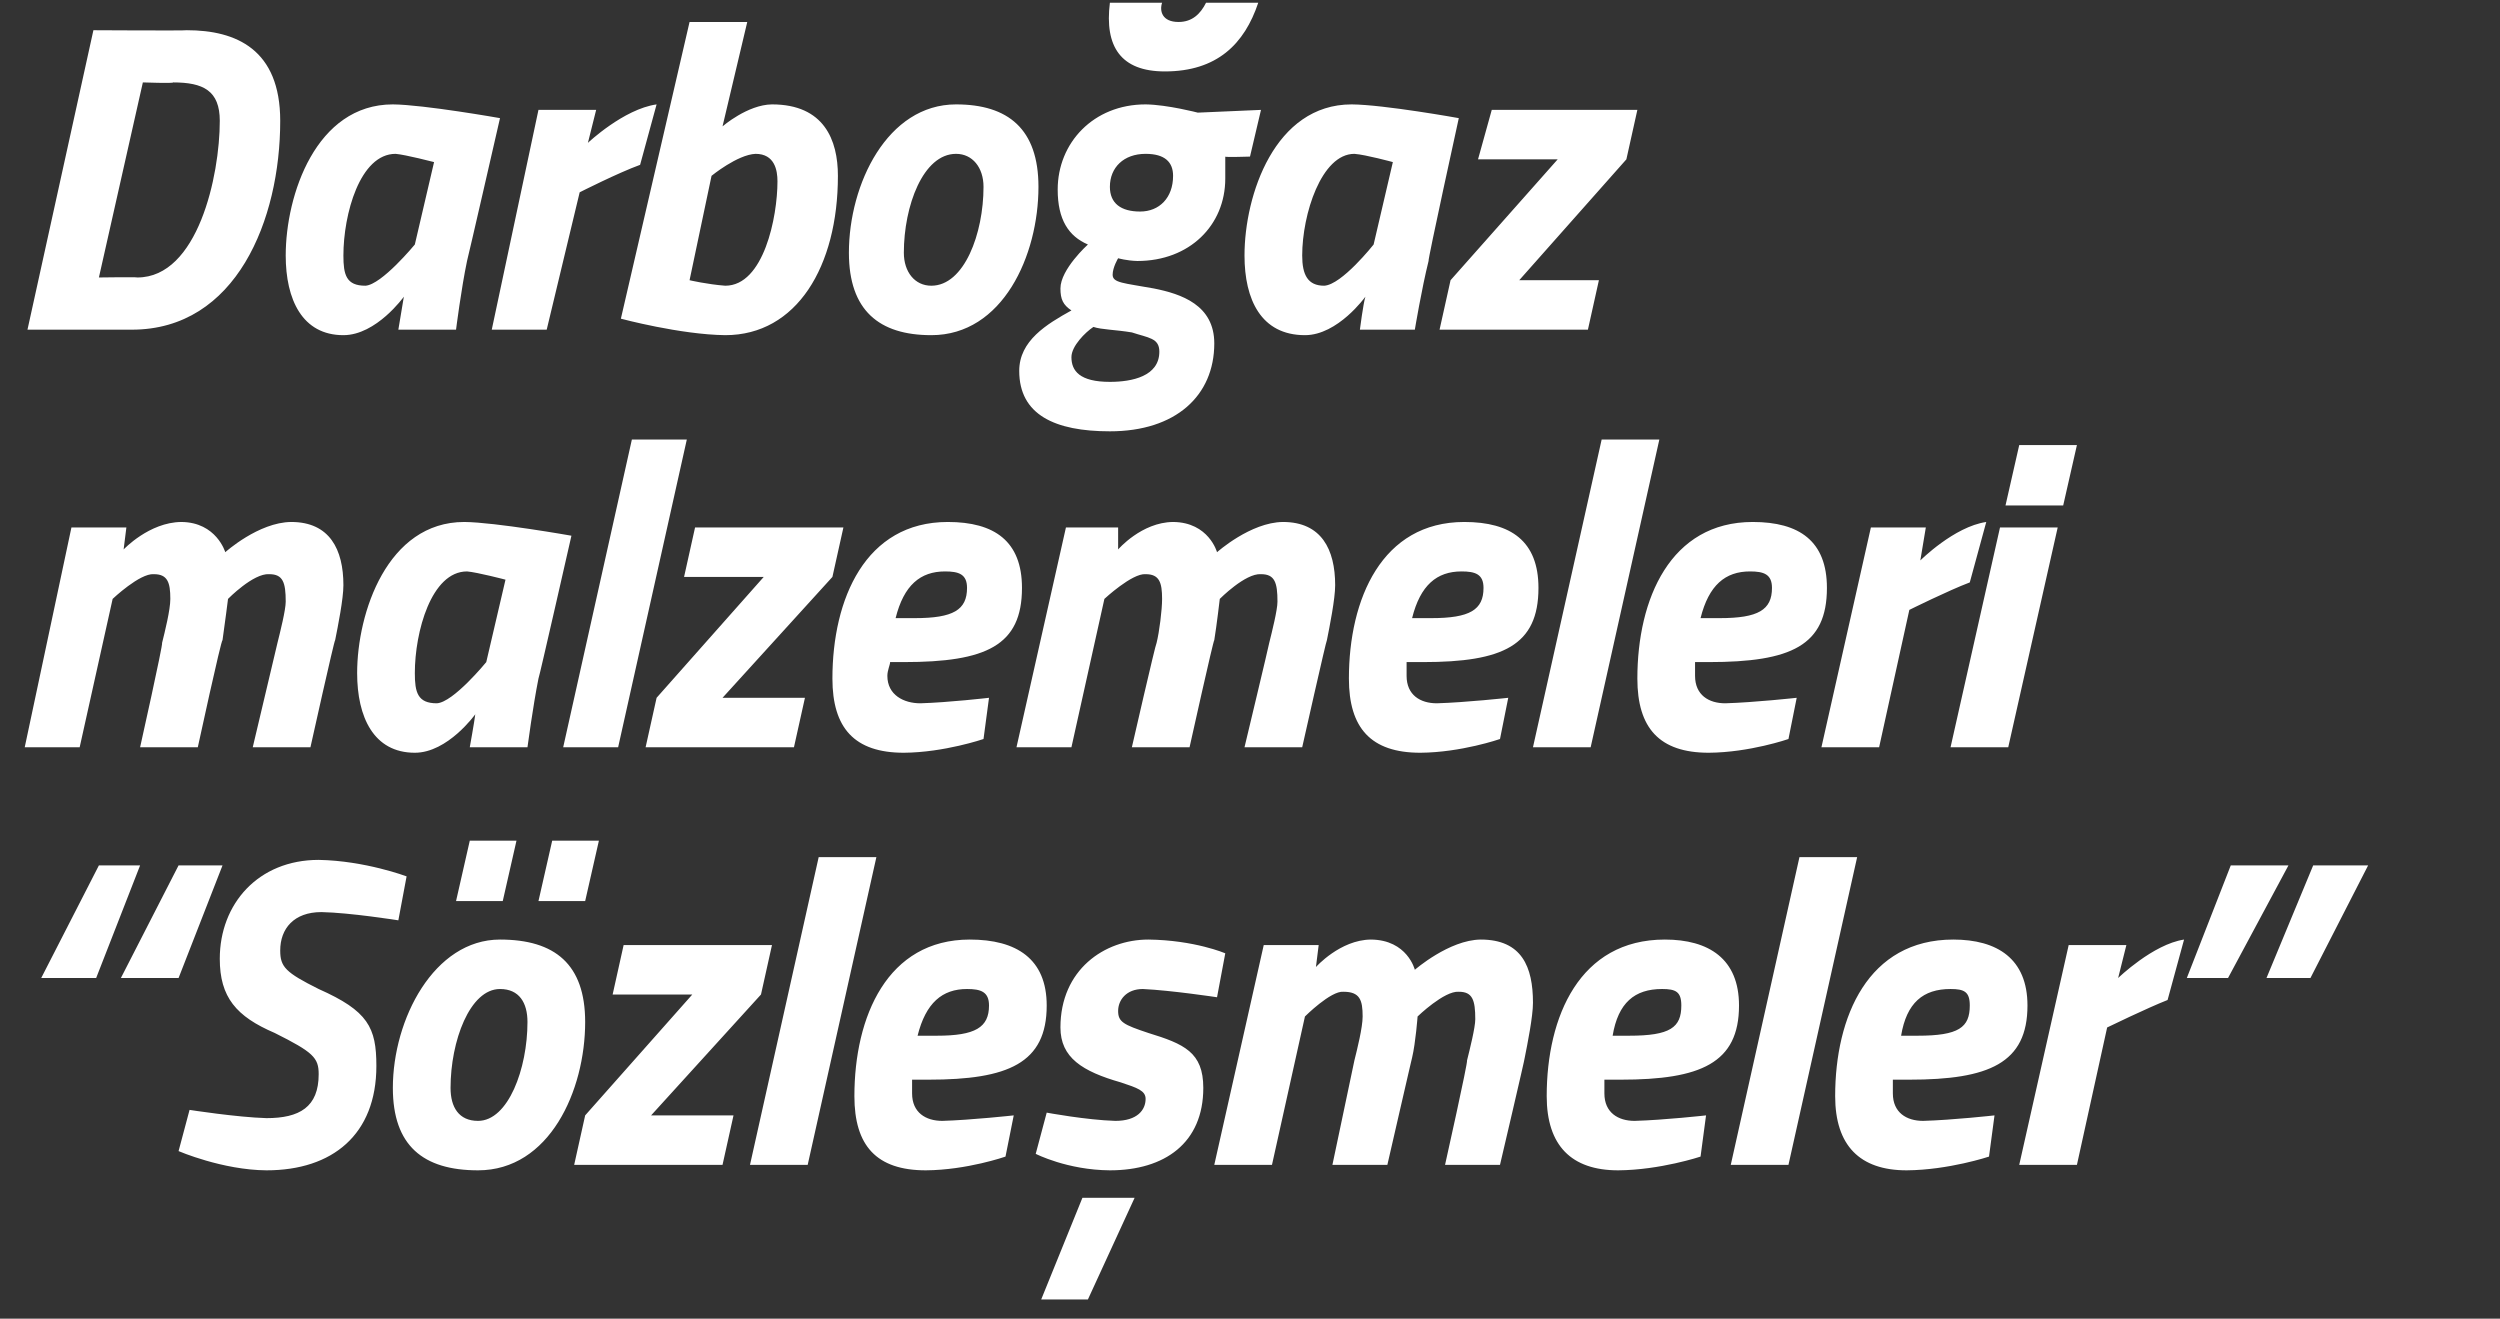 <?xml version="1.0" standalone="no"?><!DOCTYPE svg PUBLIC "-//W3C//DTD SVG 1.1//EN" "http://www.w3.org/Graphics/SVG/1.1/DTD/svg11.dtd"><svg xmlns="http://www.w3.org/2000/svg" version="1.1" width="91px" height="48px" viewBox="0 0 91 48"><rect x="0" y="0" width="91" height="48" fill="#333333" stroke="none"/>  <desc>Darbo az malzemeleri S zle meler</desc>  <defs/>  <g id="Polygon187747">    <path d="M 5.1 31.5 L 3.5 35.6 L 1.5 35.6 L 3.6 31.5 L 5.1 31.5 Z M 8.1 31.5 L 6.5 35.6 L 4.4 35.6 L 6.5 31.5 L 8.1 31.5 Z M 14.5 33.5 C 14.5 33.5 12.74 33.22 11.7 33.2 C 10.7 33.2 10.2 33.8 10.2 34.6 C 10.2 35.2 10.4 35.4 11.6 36 C 13.4 36.8 13.7 37.4 13.7 38.8 C 13.7 41.3 12.1 42.6 9.7 42.6 C 8.1 42.59 6.5 41.9 6.5 41.9 L 6.9 40.4 C 6.9 40.4 8.63 40.67 9.7 40.7 C 10.9 40.7 11.6 40.3 11.6 39.1 C 11.6 38.5 11.4 38.3 10 37.6 C 8.6 37 8 36.3 8 34.9 C 8 32.9 9.4 31.3 11.6 31.3 C 13.29 31.33 14.8 31.9 14.8 31.9 L 14.5 33.5 Z M 21.3 37.2 C 21.3 39.7 20 42.6 17.4 42.6 C 15.4 42.6 14.3 41.7 14.3 39.6 C 14.3 37.1 15.8 34.2 18.2 34.2 C 20.2 34.2 21.3 35.1 21.3 37.2 Z M 19.2 37.2 C 19.2 36.5 18.9 36 18.2 36 C 17.1 36 16.4 37.9 16.4 39.6 C 16.4 40.3 16.7 40.8 17.4 40.8 C 18.5 40.8 19.2 38.9 19.2 37.2 Z M 17.1 30.6 L 18.8 30.6 L 18.3 32.8 L 16.6 32.8 L 17.1 30.6 Z M 20.1 30.6 L 21.8 30.6 L 21.3 32.8 L 19.6 32.8 L 20.1 30.6 Z M 22.7 34.4 L 28.1 34.4 L 27.7 36.2 L 23.7 40.6 L 26.7 40.6 L 26.3 42.4 L 20.9 42.4 L 21.3 40.6 L 25.2 36.2 L 22.3 36.2 L 22.7 34.4 Z M 29.8 31.2 L 31.9 31.2 L 29.4 42.4 L 27.3 42.4 L 29.8 31.2 Z M 36.9 40.6 L 36.6 42.1 C 36.6 42.1 35.2 42.59 33.7 42.6 C 31.9 42.6 31.1 41.7 31.1 39.9 C 31.1 37 32.3 34.2 35.3 34.2 C 37 34.2 38.1 34.9 38.1 36.6 C 38.1 38.7 36.7 39.3 33.8 39.3 C 33.8 39.3 33.2 39.3 33.2 39.3 C 33.2 39.4 33.2 39.6 33.2 39.8 C 33.2 40.5 33.7 40.8 34.3 40.8 C 35.35 40.77 36.9 40.6 36.9 40.6 Z M 34.1 37.7 C 35.5 37.7 36 37.4 36 36.6 C 36 36.1 35.7 36 35.2 36 C 34.3 36 33.7 36.5 33.4 37.7 C 33.4 37.7 34.1 37.7 34.1 37.7 Z M 44.3 36.3 C 44.3 36.3 42.65 36.05 41.6 36 C 41 36 40.7 36.4 40.7 36.8 C 40.7 37.2 40.9 37.3 41.8 37.6 C 43.1 38 43.8 38.3 43.8 39.6 C 43.8 41.6 42.4 42.6 40.4 42.6 C 38.85 42.59 37.7 42 37.7 42 L 38.1 40.5 C 38.1 40.5 39.55 40.77 40.6 40.8 C 41.4 40.8 41.7 40.4 41.7 40 C 41.7 39.7 41.4 39.6 40.8 39.4 C 39.4 39 38.6 38.5 38.6 37.4 C 38.6 35.3 40.2 34.2 41.8 34.2 C 43.48 34.22 44.6 34.7 44.6 34.7 L 44.3 36.3 Z M 37.9 47.3 L 39.6 47.3 L 41.3 43.6 L 39.4 43.6 L 37.9 47.3 Z M 48.5 42.4 C 48.5 42.4 49.29 38.64 49.3 38.6 C 49.4 38.2 49.6 37.4 49.6 37 C 49.6 36.4 49.5 36.1 48.9 36.1 C 48.44 36.06 47.5 37 47.5 37 L 46.3 42.4 L 44.2 42.4 L 46 34.4 L 48 34.4 L 47.9 35.2 C 47.9 35.2 48.78 34.21 49.9 34.2 C 51.23 34.21 51.5 35.3 51.5 35.3 C 51.5 35.3 52.75 34.21 53.9 34.2 C 55.4 34.2 55.8 35.2 55.8 36.5 C 55.8 37 55.6 38 55.5 38.5 C 55.52 38.48 54.6 42.4 54.6 42.4 L 52.6 42.4 C 52.6 42.4 53.44 38.64 53.4 38.6 C 53.5 38.2 53.7 37.4 53.7 37.1 C 53.7 36.4 53.6 36.1 53.1 36.1 C 52.57 36.06 51.6 37 51.6 37 C 51.6 37 51.53 37.95 51.4 38.5 C 51.4 38.48 50.5 42.4 50.5 42.4 L 48.5 42.4 Z M 62.1 40.6 L 61.9 42.1 C 61.9 42.1 60.43 42.59 58.9 42.6 C 57.2 42.6 56.3 41.7 56.3 39.9 C 56.3 37 57.5 34.2 60.6 34.2 C 62.2 34.2 63.3 34.9 63.3 36.6 C 63.3 38.7 61.9 39.3 59 39.3 C 59 39.3 58.4 39.3 58.4 39.3 C 58.4 39.4 58.4 39.6 58.4 39.8 C 58.4 40.5 58.9 40.8 59.5 40.8 C 60.58 40.77 62.1 40.6 62.1 40.6 Z M 59.3 37.7 C 60.8 37.7 61.2 37.4 61.2 36.6 C 61.2 36.1 61 36 60.5 36 C 59.5 36 58.9 36.5 58.7 37.7 C 58.7 37.7 59.3 37.7 59.3 37.7 Z M 65.5 31.2 L 67.6 31.2 L 65.1 42.4 L 63 42.4 L 65.5 31.2 Z M 72.6 40.6 L 72.4 42.1 C 72.4 42.1 70.93 42.59 69.4 42.6 C 67.7 42.6 66.8 41.7 66.8 39.9 C 66.8 37 68 34.2 71.1 34.2 C 72.7 34.2 73.8 34.9 73.8 36.6 C 73.8 38.7 72.4 39.3 69.5 39.3 C 69.5 39.3 68.9 39.3 68.9 39.3 C 68.9 39.4 68.9 39.6 68.9 39.8 C 68.9 40.5 69.4 40.8 70 40.8 C 71.08 40.77 72.6 40.6 72.6 40.6 Z M 69.8 37.7 C 71.3 37.7 71.7 37.4 71.7 36.6 C 71.7 36.1 71.5 36 71 36 C 70 36 69.4 36.5 69.2 37.7 C 69.2 37.7 69.8 37.7 69.8 37.7 Z M 75.3 34.4 L 77.4 34.4 L 77.1 35.6 C 77.1 35.6 78.37 34.37 79.5 34.2 C 79.5 34.2 78.9 36.4 78.9 36.4 C 78.16 36.69 76.7 37.4 76.7 37.4 L 75.6 42.4 L 73.5 42.4 L 75.3 34.4 Z M 79.6 35.6 L 81.2 31.5 L 83.3 31.5 L 81.1 35.6 L 79.6 35.6 Z M 82.5 35.6 L 84.2 31.5 L 86.2 31.5 L 84.1 35.6 L 82.5 35.6 Z " stroke="none" fill="#fff"/>  </g>  <g id="Polygon187746">    <path d="M 5.1 27.2 C 5.1 27.2 5.94 23.44 5.9 23.4 C 6 23 6.2 22.2 6.2 21.8 C 6.2 21.2 6.1 20.9 5.6 20.9 C 5.09 20.86 4.1 21.8 4.1 21.8 L 2.9 27.2 L 0.9 27.2 L 2.6 19.2 L 4.6 19.2 L 4.5 20 C 4.5 20 5.43 19.01 6.6 19 C 7.88 19.01 8.2 20.1 8.2 20.1 C 8.2 20.1 9.41 19.01 10.6 19 C 12 19 12.5 20 12.5 21.3 C 12.5 21.8 12.3 22.8 12.2 23.3 C 12.17 23.28 11.3 27.2 11.3 27.2 L 9.2 27.2 C 9.2 27.2 10.09 23.44 10.1 23.4 C 10.2 23 10.4 22.2 10.4 21.9 C 10.4 21.2 10.3 20.9 9.8 20.9 C 9.22 20.86 8.3 21.8 8.3 21.8 C 8.3 21.8 8.18 22.75 8.1 23.3 C 8.05 23.28 7.2 27.2 7.2 27.2 L 5.1 27.2 Z M 13 24.5 C 13 22.3 14.1 19 16.9 19 C 18.03 19.01 20.8 19.5 20.8 19.5 C 20.8 19.5 19.62 24.7 19.6 24.7 C 19.4 25.7 19.2 27.2 19.2 27.2 L 17.1 27.2 C 17.1 27.2 17.27 26.26 17.3 26 C 17.3 26 16.3 27.4 15.1 27.4 C 13.6 27.4 13 26.1 13 24.5 Z M 15.1 24.5 C 15.1 25.2 15.2 25.6 15.9 25.6 C 16.5 25.57 17.7 24.1 17.7 24.1 L 18.4 21.1 C 18.4 21.1 17.37 20.83 17 20.8 C 15.7 20.8 15.1 23 15.1 24.5 Z M 23 16 L 25 16 L 22.5 27.2 L 20.5 27.2 L 23 16 Z M 25.3 19.2 L 30.7 19.2 L 30.3 21 L 26.3 25.4 L 29.3 25.4 L 28.9 27.2 L 23.5 27.2 L 23.9 25.4 L 27.8 21 L 24.9 21 L 25.3 19.2 Z M 36 25.4 L 35.8 26.9 C 35.8 26.9 34.37 27.39 32.9 27.4 C 31.1 27.4 30.3 26.5 30.3 24.7 C 30.3 21.8 31.5 19 34.5 19 C 36.2 19 37.2 19.7 37.2 21.4 C 37.2 23.5 35.9 24.1 32.9 24.1 C 32.9 24.1 32.4 24.1 32.4 24.1 C 32.4 24.2 32.3 24.4 32.3 24.6 C 32.3 25.3 32.9 25.6 33.5 25.6 C 34.53 25.57 36 25.4 36 25.4 Z M 33.3 22.5 C 34.7 22.5 35.2 22.2 35.2 21.4 C 35.2 20.9 34.9 20.8 34.4 20.8 C 33.5 20.8 32.9 21.3 32.6 22.5 C 32.6 22.5 33.3 22.5 33.3 22.5 Z M 41.2 27.2 C 41.2 27.2 42.06 23.44 42.1 23.4 C 42.2 23 42.3 22.2 42.3 21.8 C 42.3 21.2 42.2 20.9 41.7 20.9 C 41.21 20.86 40.2 21.8 40.2 21.8 L 39 27.2 L 37 27.2 L 38.8 19.2 L 40.7 19.2 L 40.7 20 C 40.7 20 41.55 19.01 42.7 19 C 44 19.01 44.3 20.1 44.3 20.1 C 44.3 20.1 45.52 19.01 46.7 19 C 48.1 19 48.6 20 48.6 21.3 C 48.6 21.8 48.4 22.8 48.3 23.3 C 48.28 23.28 47.4 27.2 47.4 27.2 L 45.3 27.2 C 45.3 27.2 46.2 23.44 46.2 23.4 C 46.3 23 46.5 22.2 46.5 21.9 C 46.5 21.2 46.4 20.9 45.9 20.9 C 45.33 20.86 44.4 21.8 44.4 21.8 C 44.4 21.8 44.29 22.75 44.2 23.3 C 44.17 23.28 43.3 27.2 43.3 27.2 L 41.2 27.2 Z M 54.9 25.4 L 54.6 26.9 C 54.6 26.9 53.19 27.39 51.7 27.4 C 49.9 27.4 49.1 26.5 49.1 24.7 C 49.1 21.8 50.3 19 53.3 19 C 55 19 56 19.7 56 21.4 C 56 23.5 54.7 24.1 51.8 24.1 C 51.8 24.1 51.2 24.1 51.2 24.1 C 51.2 24.2 51.2 24.4 51.2 24.6 C 51.2 25.3 51.7 25.6 52.3 25.6 C 53.35 25.57 54.9 25.4 54.9 25.4 Z M 52.1 22.5 C 53.5 22.5 54 22.2 54 21.4 C 54 20.9 53.7 20.8 53.2 20.8 C 52.3 20.8 51.7 21.3 51.4 22.5 C 51.4 22.5 52.1 22.5 52.1 22.5 Z M 58.3 16 L 60.4 16 L 57.9 27.2 L 55.8 27.2 L 58.3 16 Z M 65.4 25.4 L 65.1 26.9 C 65.1 26.9 63.69 27.39 62.2 27.4 C 60.4 27.4 59.6 26.5 59.6 24.7 C 59.6 21.8 60.8 19 63.8 19 C 65.5 19 66.5 19.7 66.5 21.4 C 66.5 23.5 65.2 24.1 62.2 24.1 C 62.2 24.1 61.7 24.1 61.7 24.1 C 61.7 24.2 61.7 24.4 61.7 24.6 C 61.7 25.3 62.2 25.6 62.8 25.6 C 63.85 25.57 65.4 25.4 65.4 25.4 Z M 62.6 22.5 C 64 22.5 64.5 22.2 64.5 21.4 C 64.5 20.9 64.2 20.8 63.7 20.8 C 62.8 20.8 62.2 21.3 61.9 22.5 C 61.9 22.5 62.6 22.5 62.6 22.5 Z M 68.1 19.2 L 70.1 19.2 L 69.9 20.4 C 69.9 20.4 71.13 19.17 72.3 19 C 72.3 19 71.7 21.2 71.7 21.2 C 70.93 21.49 69.5 22.2 69.5 22.2 L 68.4 27.2 L 66.3 27.2 L 68.1 19.2 Z M 72.8 19.2 L 74.9 19.2 L 73.1 27.2 L 71 27.2 L 72.8 19.2 Z M 73.5 16.2 L 75.6 16.2 L 75.1 18.4 L 73 18.4 L 73.5 16.2 Z " stroke="none" fill="#fff"/>  </g>  <g id="Polygon187745">    <path d="M 1 12 L 3.4 1.1 C 3.4 1.1 6.77 1.12 6.8 1.1 C 8.6 1.1 10.2 1.8 10.2 4.4 C 10.2 8 8.6 12 4.8 12 C 4.8 12 1 12 1 12 Z M 6.3 3 C 6.33 3.04 5.2 3 5.2 3 L 3.6 10.1 C 3.6 10.1 4.98 10.08 5 10.1 C 7.2 10.1 8 6.4 8 4.4 C 8 3.3 7.4 3 6.3 3 Z M 10.4 9.3 C 10.4 7.1 11.5 3.8 14.3 3.8 C 15.43 3.81 18.2 4.3 18.2 4.3 C 18.2 4.3 17.01 9.5 17 9.5 C 16.79 10.5 16.6 12 16.6 12 L 14.5 12 C 14.5 12 14.66 11.06 14.7 10.8 C 14.7 10.8 13.7 12.2 12.5 12.2 C 11 12.2 10.4 10.9 10.4 9.3 Z M 12.5 9.3 C 12.5 10 12.6 10.4 13.3 10.4 C 13.89 10.37 15.1 8.9 15.1 8.9 L 15.8 5.9 C 15.8 5.9 14.76 5.63 14.4 5.6 C 13.1 5.6 12.5 7.8 12.5 9.3 Z M 19.6 4 L 21.7 4 L 21.4 5.2 C 21.4 5.2 22.7 3.97 23.9 3.8 C 23.9 3.8 23.3 6 23.3 6 C 22.5 6.29 21.1 7 21.1 7 L 19.9 12 L 17.9 12 L 19.6 4 Z M 30.5 6.4 C 30.5 9.7 29 12.2 26.4 12.2 C 24.76 12.18 22.6 11.6 22.6 11.6 L 25.1 0.8 L 27.2 0.8 L 26.3 4.6 C 26.3 4.6 27.21 3.81 28.1 3.8 C 30 3.8 30.5 5.1 30.5 6.4 Z M 28.3 6.6 C 28.3 6.2 28.2 5.6 27.5 5.6 C 26.84 5.63 25.9 6.4 25.9 6.4 L 25.1 10.2 C 25.1 10.2 25.74 10.35 26.4 10.4 C 27.8 10.4 28.3 7.9 28.3 6.6 Z M 37.8 6.8 C 37.8 9.3 36.5 12.2 33.9 12.2 C 32 12.2 30.9 11.3 30.9 9.2 C 30.9 6.7 32.3 3.8 34.8 3.8 C 36.7 3.8 37.8 4.7 37.8 6.8 Z M 35.8 6.8 C 35.8 6.1 35.4 5.6 34.8 5.6 C 33.6 5.6 32.9 7.5 32.9 9.2 C 32.9 9.9 33.3 10.4 33.9 10.4 C 35.1 10.4 35.8 8.5 35.8 6.8 Z M 37.1 13.5 C 37.1 12.4 38.1 11.8 39 11.3 C 38.7 11.1 38.6 10.9 38.6 10.5 C 38.6 9.8 39.6 8.9 39.6 8.9 C 38.9 8.6 38.5 8 38.5 6.9 C 38.5 5.2 39.8 3.8 41.7 3.8 C 42.49 3.81 43.6 4.1 43.6 4.1 L 45.9 4 L 45.5 5.7 C 45.5 5.7 44.58 5.73 44.6 5.7 C 44.6 5.9 44.6 6.2 44.6 6.5 C 44.6 8.2 43.3 9.5 41.4 9.5 C 41.01 9.49 40.7 9.4 40.7 9.4 C 40.7 9.4 40.5 9.73 40.5 10 C 40.5 10.3 40.9 10.3 42 10.5 C 43 10.7 44.2 11.1 44.2 12.5 C 44.2 14.4 42.8 15.7 40.4 15.7 C 38.4 15.7 37.1 15.1 37.1 13.5 Z M 39.8 11.9 C 39.5 12.1 39 12.6 39 13 C 39 13.5 39.3 13.9 40.4 13.9 C 41.2 13.9 42.2 13.7 42.2 12.8 C 42.2 12.3 41.8 12.3 41.2 12.1 C 40.6 12 40.1 12 39.8 11.9 Z M 42.7 6.4 C 42.7 5.9 42.4 5.6 41.7 5.6 C 40.9 5.6 40.4 6.1 40.4 6.8 C 40.4 7.4 40.8 7.7 41.5 7.7 C 42.2 7.7 42.7 7.2 42.7 6.4 Z M 42.3 0.1 C 42.2 0.4 42.3 0.8 42.9 0.8 C 43.4 0.8 43.7 0.5 43.9 0.1 C 43.9 0.1 45.8 0.1 45.8 0.1 C 45.3 1.6 44.3 2.6 42.4 2.6 C 40.8 2.6 40.2 1.7 40.4 0.1 C 40.4 0.1 42.3 0.1 42.3 0.1 Z M 45.3 9.3 C 45.3 7.1 46.4 3.8 49.2 3.8 C 50.38 3.81 53.1 4.3 53.1 4.3 C 53.1 4.3 51.96 9.5 52 9.5 C 51.75 10.5 51.5 12 51.5 12 L 49.5 12 C 49.5 12 49.62 11.06 49.7 10.8 C 49.7 10.8 48.7 12.2 47.5 12.2 C 45.9 12.2 45.3 10.9 45.3 9.3 Z M 47.4 9.3 C 47.4 10 47.6 10.4 48.2 10.4 C 48.84 10.37 50 8.9 50 8.9 L 50.7 5.9 C 50.7 5.9 49.71 5.63 49.3 5.6 C 48.1 5.6 47.4 7.8 47.4 9.3 Z M 54.3 4 L 59.6 4 L 59.2 5.8 L 55.3 10.2 L 58.2 10.2 L 57.8 12 L 52.4 12 L 52.8 10.2 L 56.7 5.8 L 53.8 5.8 L 54.3 4 Z " stroke="none" fill="#fff"/>  </g></svg>